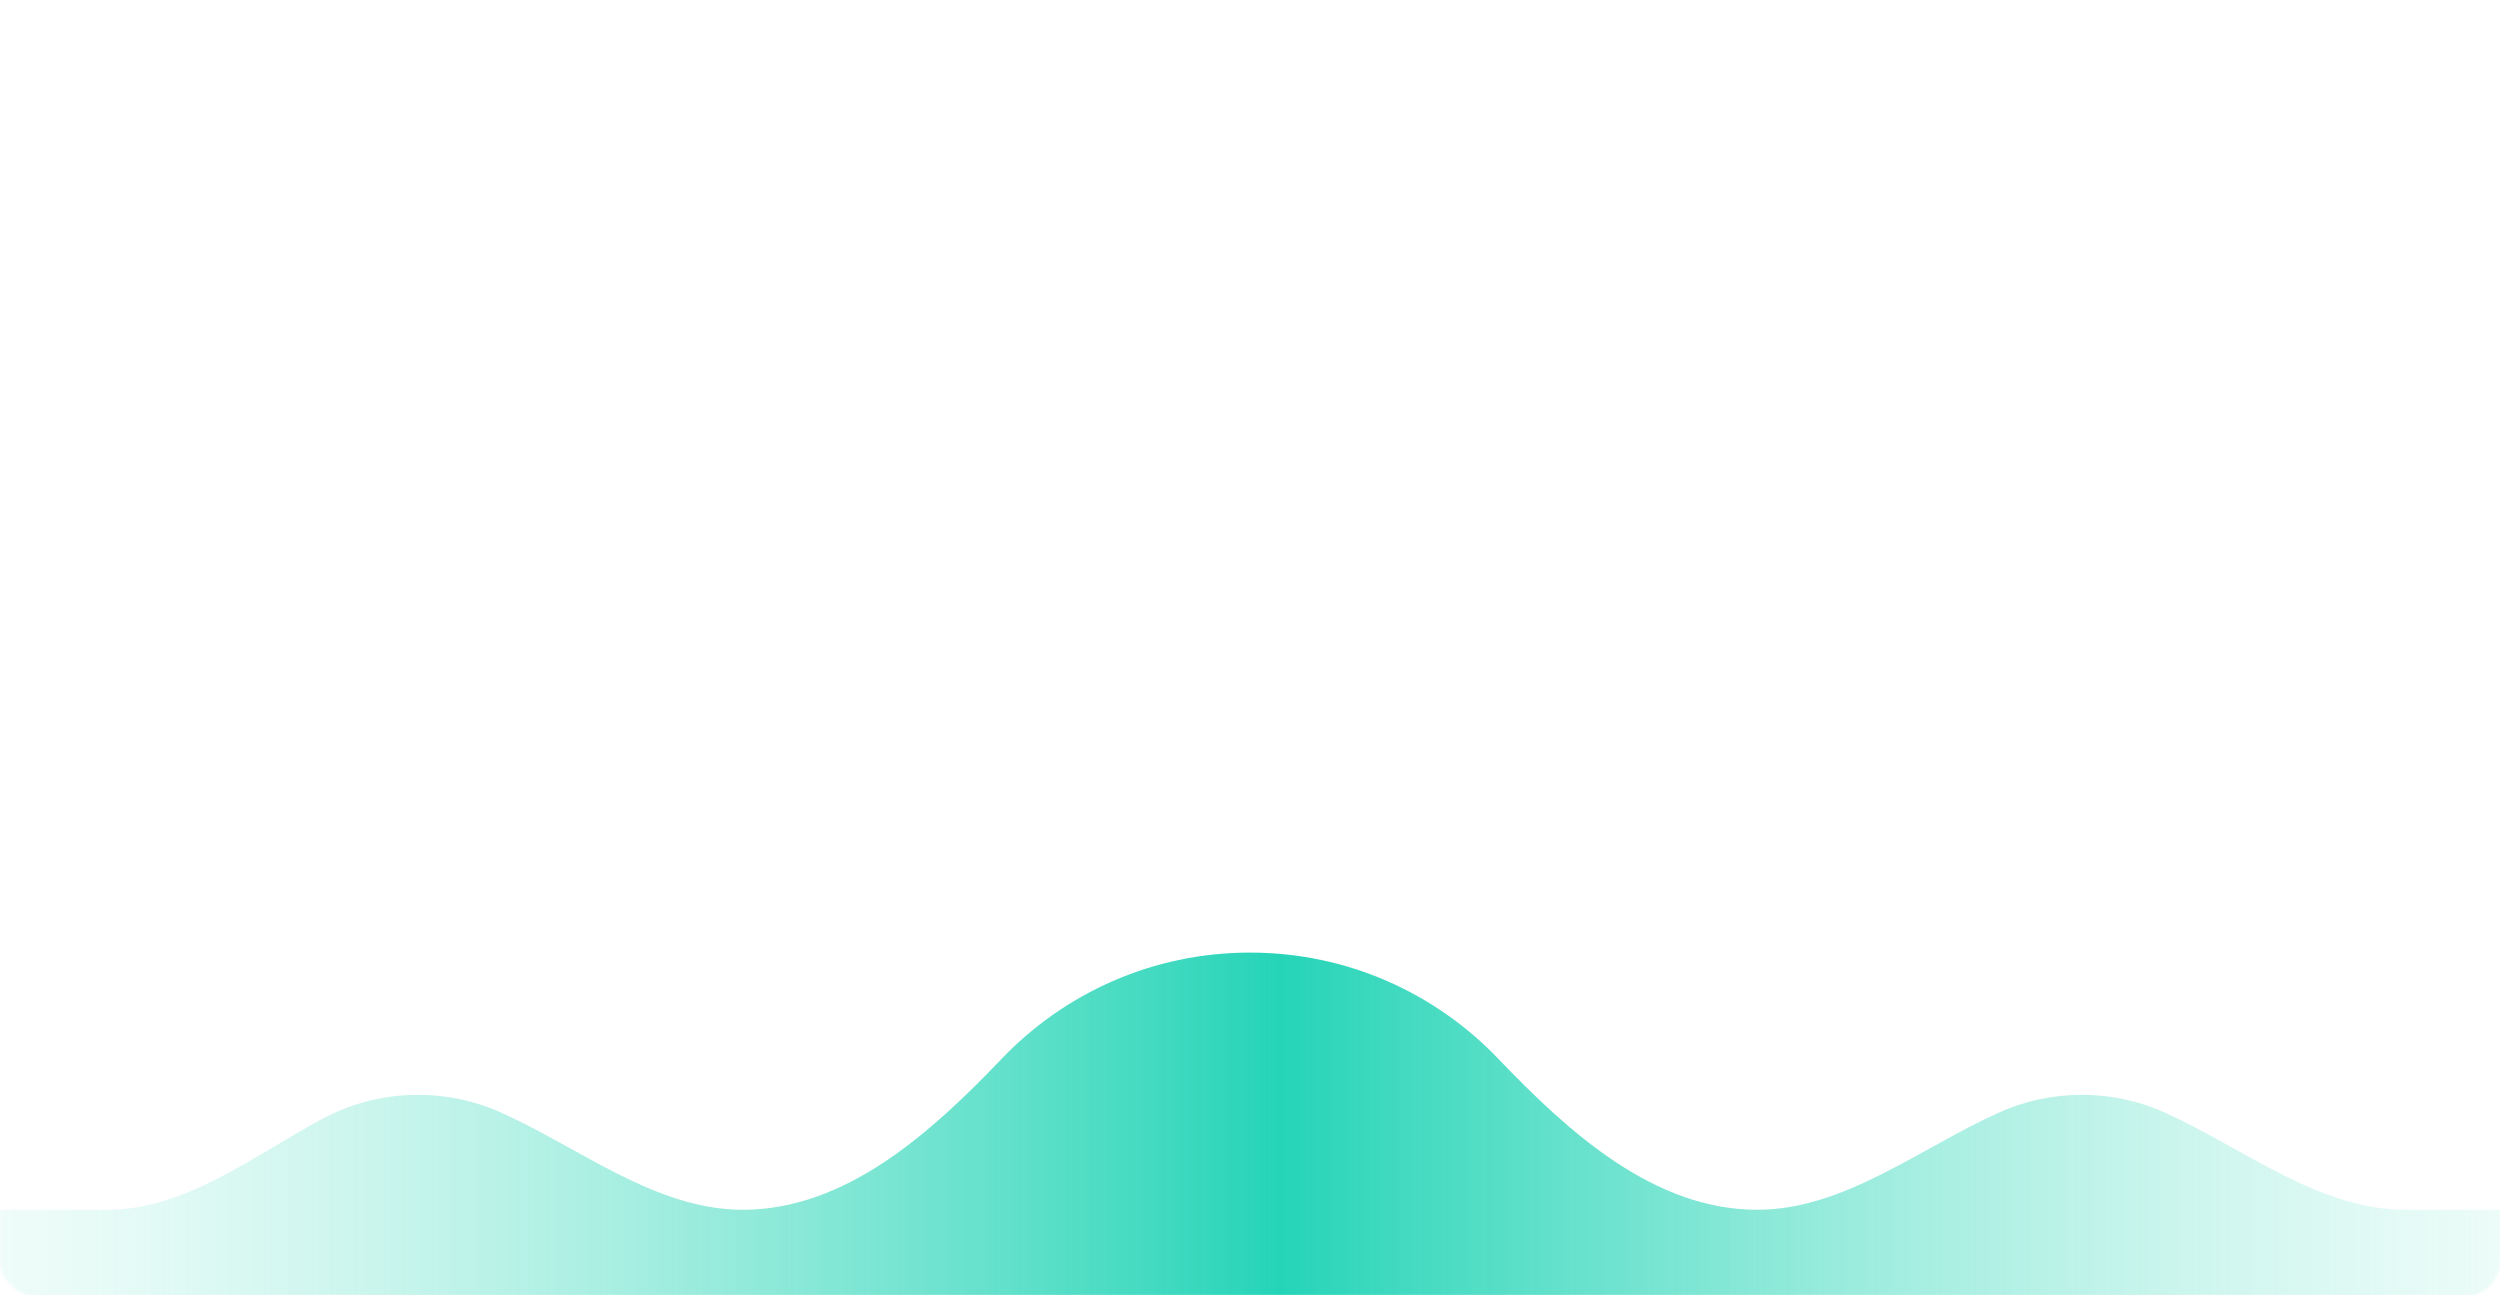 <?xml version="1.0" encoding="UTF-8"?> <svg xmlns="http://www.w3.org/2000/svg" width="1160" height="601" viewBox="0 0 1160 601" fill="none"><mask id="mask0_71_210" style="mask-type:alpha" maskUnits="userSpaceOnUse" x="0" y="0" width="1160" height="602"><rect width="1160" height="601.333" rx="16" fill="#F5F5F5"></rect></mask><g mask="url(#mask0_71_210)"><path d="M579.999 442C625.303 442 666.19 460.908 695.201 491.263C728.188 525.778 767.62 561.333 815.364 561.333C855.623 561.333 890.711 532.802 927.415 516.259C939.187 510.953 952.249 508 966 508C979.938 508 993.167 511.034 1005.06 516.476C1041.38 533.092 1076.17 561.333 1116.11 561.333H1187C1205.22 561.333 1220 576.108 1220 594.333C1220 612.558 1205.22 627.333 1187 627.333H1127.08C1085.38 627.333 1050.53 660.516 1014.95 682.262C1000.7 690.977 983.934 696 966 696C946.17 696 927.774 689.859 912.61 679.376C880.886 657.444 848.781 627.333 810.214 627.333C768.118 627.333 734.06 659.979 709.505 694.171C680.588 734.438 633.357 760.666 579.999 760.666C526.642 760.666 479.41 734.438 450.494 694.171C425.939 659.979 391.881 627.333 349.785 627.333C311.218 627.333 279.113 657.444 247.389 679.376C232.225 689.859 213.83 696 194 696C173.695 696 154.894 689.562 139.527 678.616C108.751 656.694 77.323 627.333 39.538 627.333H-11.667C-29.892 627.333 -44.667 612.558 -44.667 594.333C-44.667 576.108 -29.892 561.333 -11.667 561.333H49.811C86.129 561.333 117.627 536.275 149.633 519.108C162.848 512.02 177.955 508 194 508C207.751 508 220.812 510.953 232.584 516.259C269.288 532.802 304.376 561.333 344.635 561.333C392.379 561.333 431.811 525.778 464.798 491.263C493.808 460.908 534.695 442 579.999 442Z" fill="url(#paint0_linear_71_210)"></path></g><defs><linearGradient id="paint0_linear_71_210" x1="-44.667" y1="601.333" x2="1220" y2="601.333" gradientUnits="userSpaceOnUse"><stop stop-color="#A8F0E0" stop-opacity="0.1"></stop><stop offset="0.505" stop-color="#25D4B7"></stop><stop offset="1" stop-color="#A8F0E0" stop-opacity="0.1"></stop></linearGradient></defs></svg> 